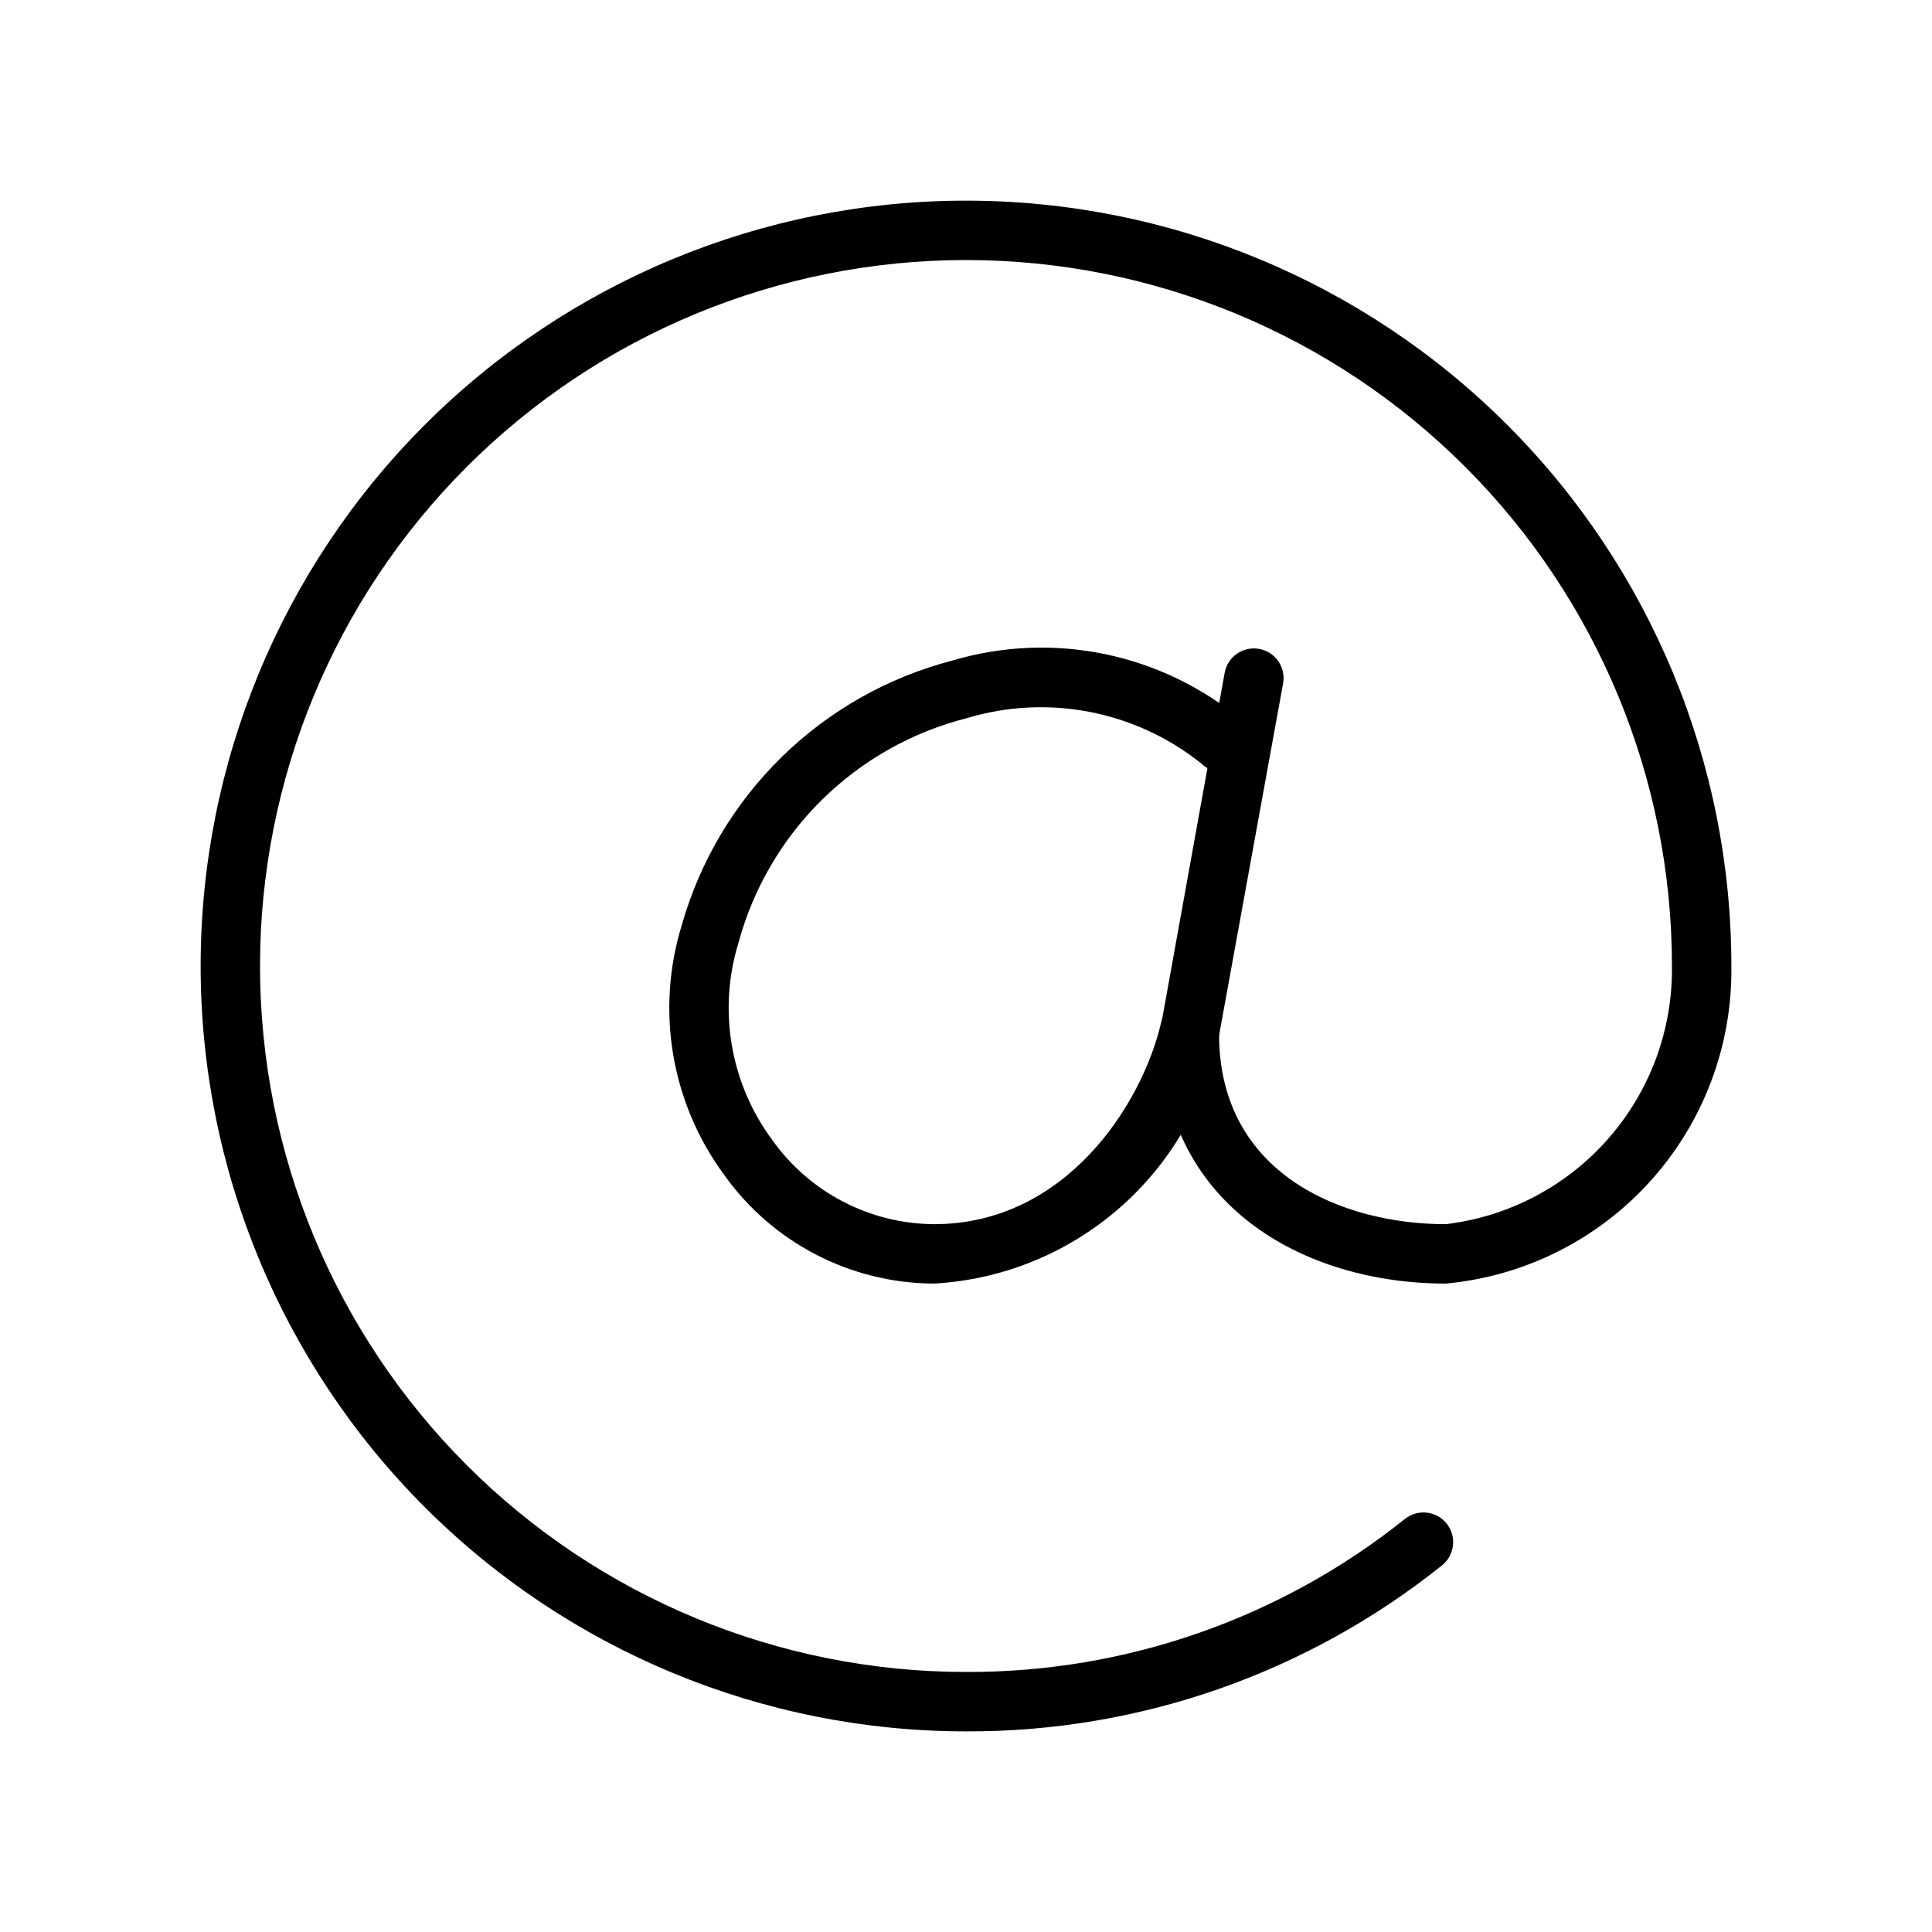 <?xml version="1.0" encoding="UTF-8"?>
<!-- Uploaded to: SVG Repo, www.svgrepo.com, Generator: SVG Repo Mixer Tools -->
<svg fill="#000000" width="800px" height="800px" version="1.1" viewBox="144 144 512 512" xmlns="http://www.w3.org/2000/svg">
 <g>
  <path d="m400 602.83c-53.793 0-105.38-21.371-143.42-59.41-38.039-38.035-59.406-89.625-59.406-143.42s21.367-105.38 59.406-143.42 89.629-59.406 143.42-59.406 105.38 21.367 143.42 59.406c38.039 38.039 59.41 89.629 59.41 143.42 0.293 20.977-7.336 41.297-21.367 56.898-14.027 15.602-33.426 25.336-54.32 27.262-37.668 0-75.684-20.781-75.684-67.211l17.09-94.648c0.777-4.273 4.875-7.109 9.148-6.332 4.277 0.773 7.113 4.871 6.336 9.148l-16.961 93.238c0.129 36.586 32.418 50.062 60.07 50.062 16.68-1.984 32.035-10.07 43.105-22.707 11.066-12.633 17.066-28.918 16.836-45.711 0-49.617-19.711-97.203-54.797-132.29-35.082-35.086-82.668-54.797-132.29-54.797s-97.203 19.711-132.29 54.797c-35.086 35.086-54.797 82.672-54.797 132.29s19.711 97.203 54.797 132.29c35.086 35.086 82.672 54.797 132.29 54.797 42.273 0.16 83.328-14.152 116.34-40.559 3.402-2.707 8.352-2.141 11.055 1.262 2.707 3.398 2.141 8.348-1.258 11.055-35.785 28.641-80.301 44.164-126.14 43.988z"/>
  <path d="m391.52 484.16c-22.082-0.082-42.773-10.797-55.59-28.781-14.047-19.039-18.223-43.617-11.246-66.227 9.785-34.43 37.066-61.102 71.711-70.102 26.695-7.922 55.582-1.918 76.914 15.98 1.512 1.453 2.383 3.453 2.418 5.551 0.035 2.098-0.77 4.121-2.238 5.625-1.465 1.5-3.469 2.356-5.566 2.375-2.098 0.016-4.117-0.805-5.609-2.281-17.469-13.953-40.676-18.434-62.082-11.984-14.473 3.664-27.703 11.113-38.344 21.582s-18.301 23.582-22.195 37.988c-5.469 17.828-2.152 37.191 8.938 52.184 9.867 13.918 25.828 22.238 42.891 22.348 34.992 0 55.145-31.852 60.148-53.258 0.988-4.234 5.223-6.863 9.453-5.875 4.234 0.988 6.863 5.223 5.875 9.457-3.562 17.723-12.906 33.758-26.566 45.598-13.66 11.84-30.863 18.812-48.91 19.82z"/>
 </g>
</svg>